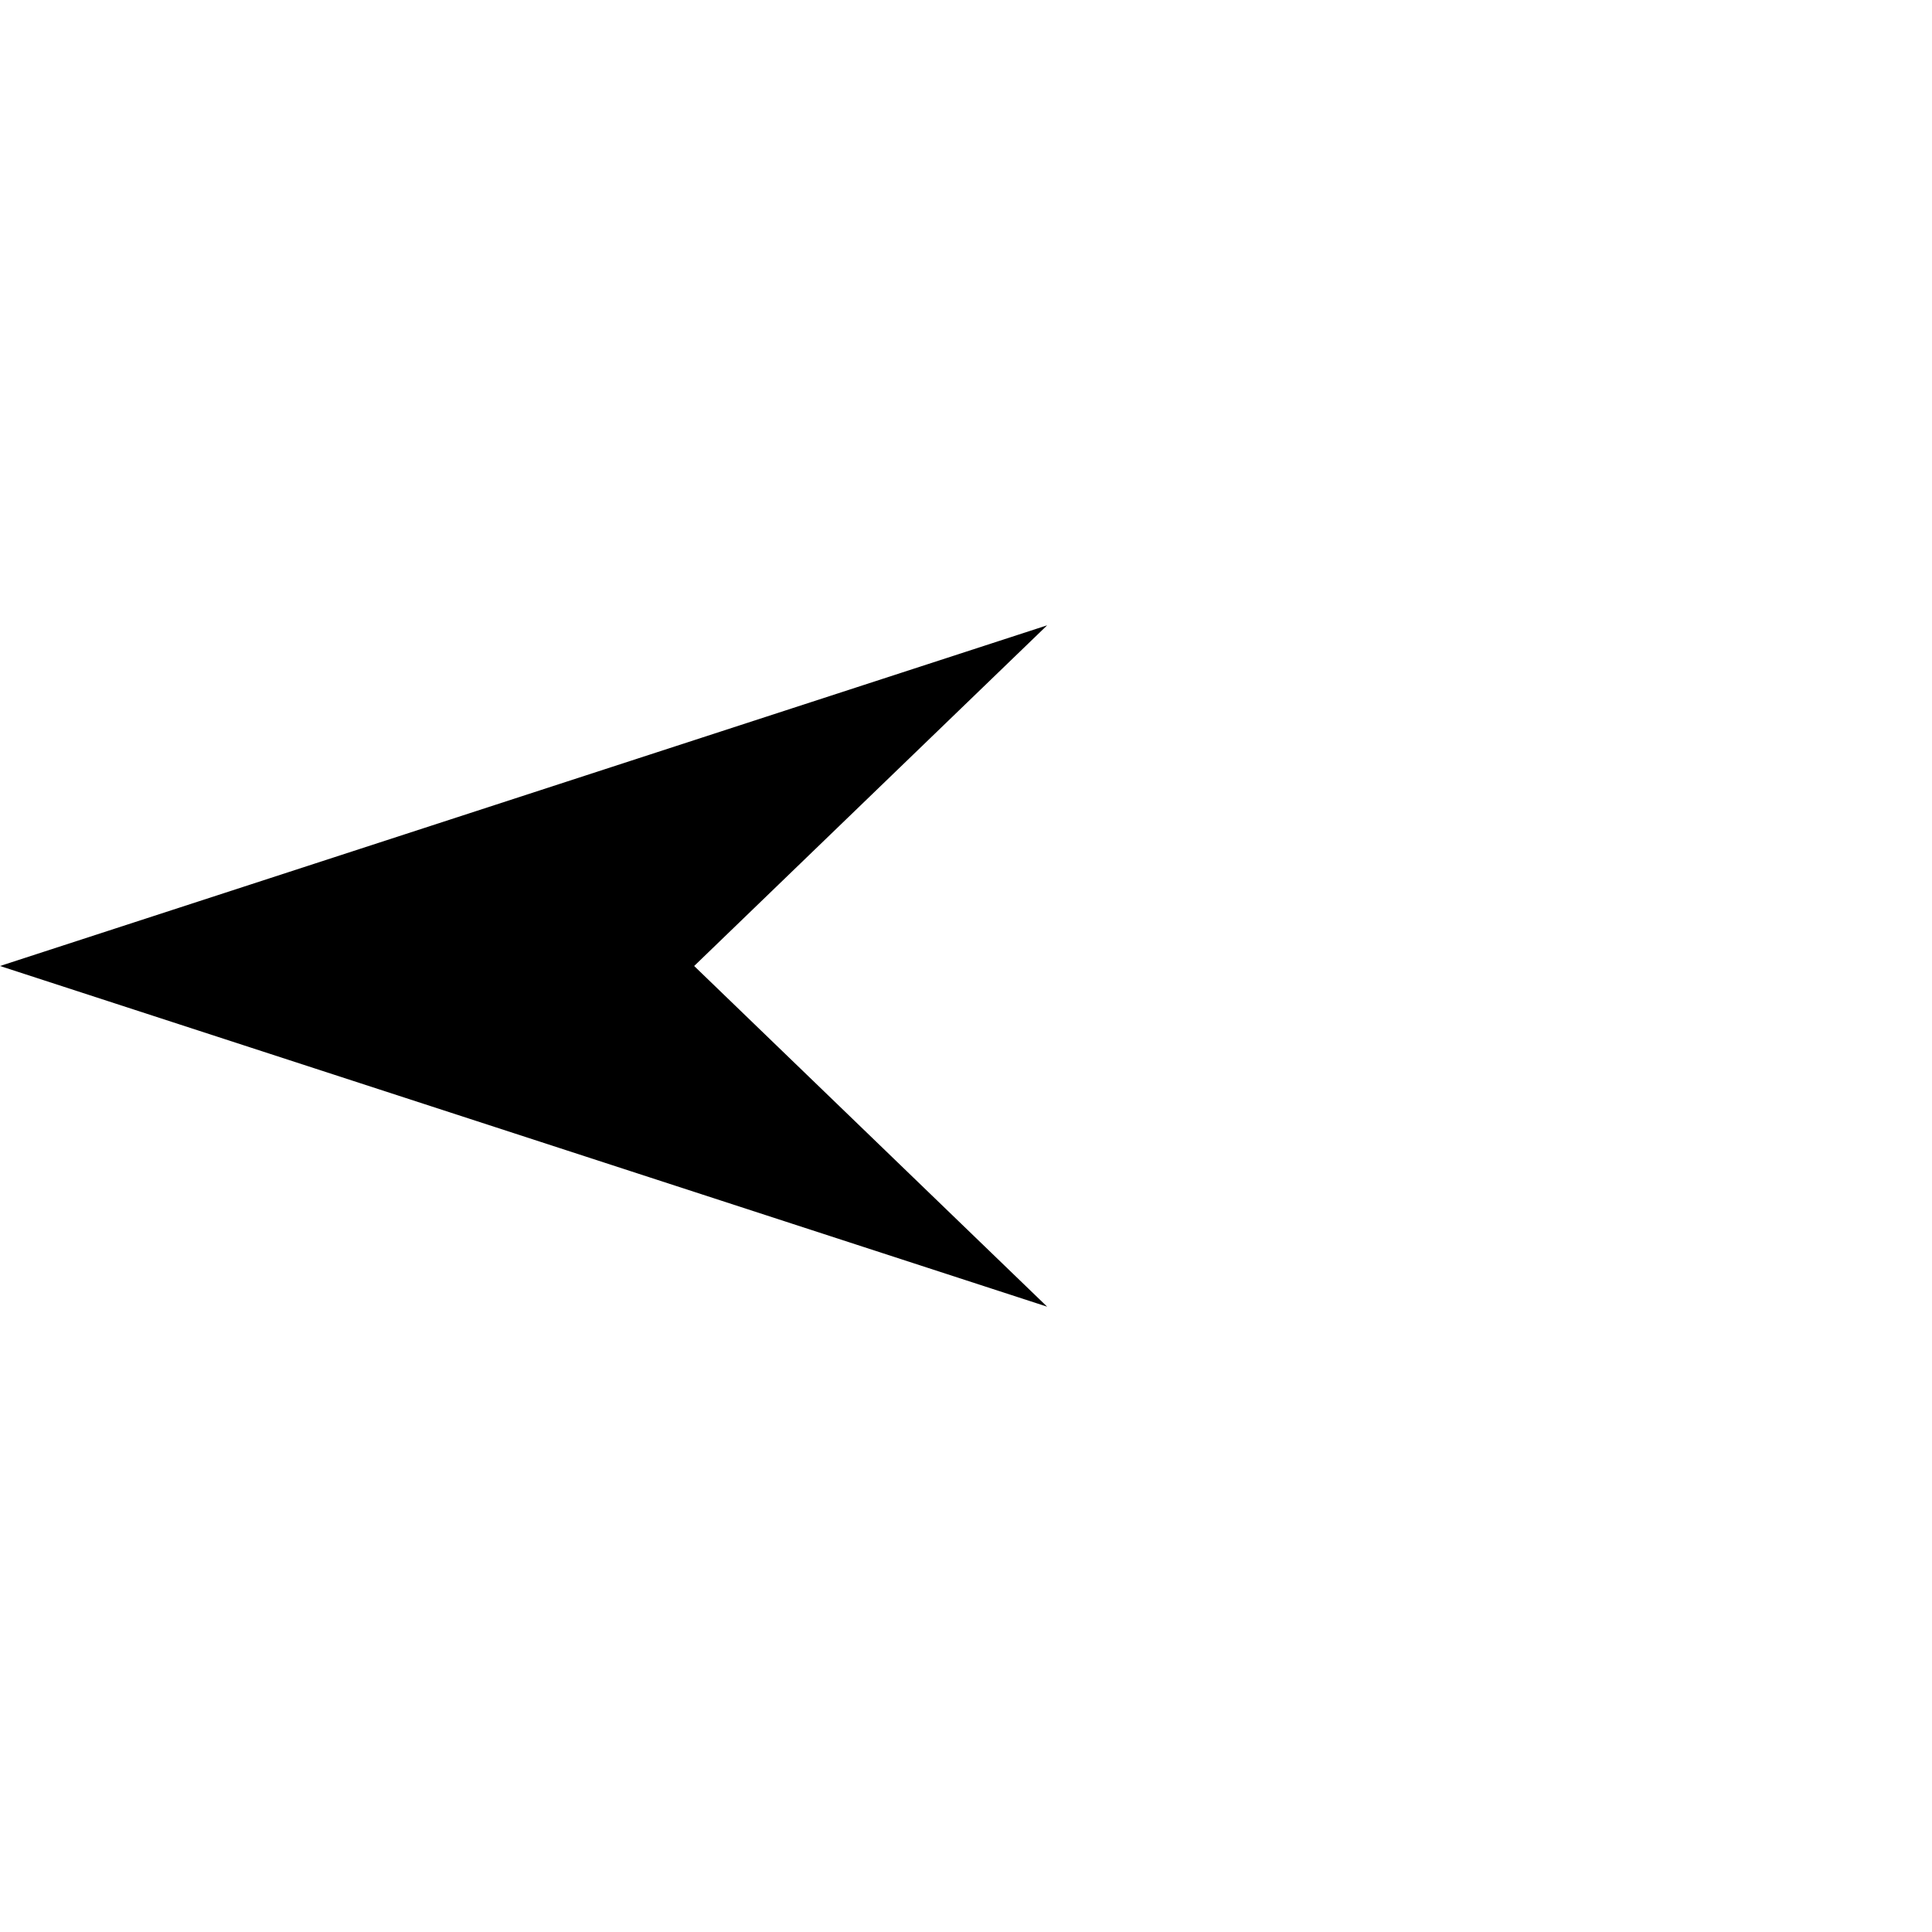 <?xml version="1.0" encoding="UTF-8"?>
<!DOCTYPE svg PUBLIC "-//W3C//DTD SVG 1.1//EN"
    "http://www.w3.org/Graphics/SVG/1.1/DTD/svg11.dtd">
<svg xmlns="http://www.w3.org/2000/svg" xmlns:xlink="http://www.w3.org/1999/xlink" version="1.1" width="100.0" height="100.0" font-size="1" viewBox="0 0 100 100"><g><g stroke="rgb(0,0,0)" stroke-opacity="1.0" fill="rgb(0,0,0)" fill-opacity="0.0" stroke-width="1.0e-2" stroke-linecap="butt" stroke-linejoin="miter" font-size="1.0em" stroke-miterlimit="10.0"><g transform="matrix(200.0,0.0,0.0,200.0,0.0,50.0)"><g stroke-width="0.0"><path d="M 0.5,0.25 l -5.551115123125783e-17,-0.5 h -0.5 l -5.551115123125783e-17,0.5 h 0.5 Z" /></g><g><g><g fill-opacity="0.0" stroke-width="0.0"><path d="M 0.18,0.0 h -0.179 " /></g><g stroke-width="0.0"><g fill="rgb(0,0,0)" fill-opacity="1.0"><path d="M 0.18,0.0 h 0.0 h 0.0 h 0.0 h -0.0 Z" /></g><g fill="rgb(0,0,0)" fill-opacity="1.0"><path d="M 0.0,0.0 l 0.271,8.816778784387098e-2 l -9.13525491562421e-2,-8.816778784387098e-2 l 9.135254915624214e-2,-8.816778784387096e-2 l -0.271,8.816778784387096e-2 Z" /></g></g><g stroke-width="0.0"><g fill="rgb(0,0,0)" fill-opacity="1.0"><path d="" /></g><g fill="rgb(0,0,0)" fill-opacity="1.0"><path d="" /></g></g></g></g></g></g></g></svg>
